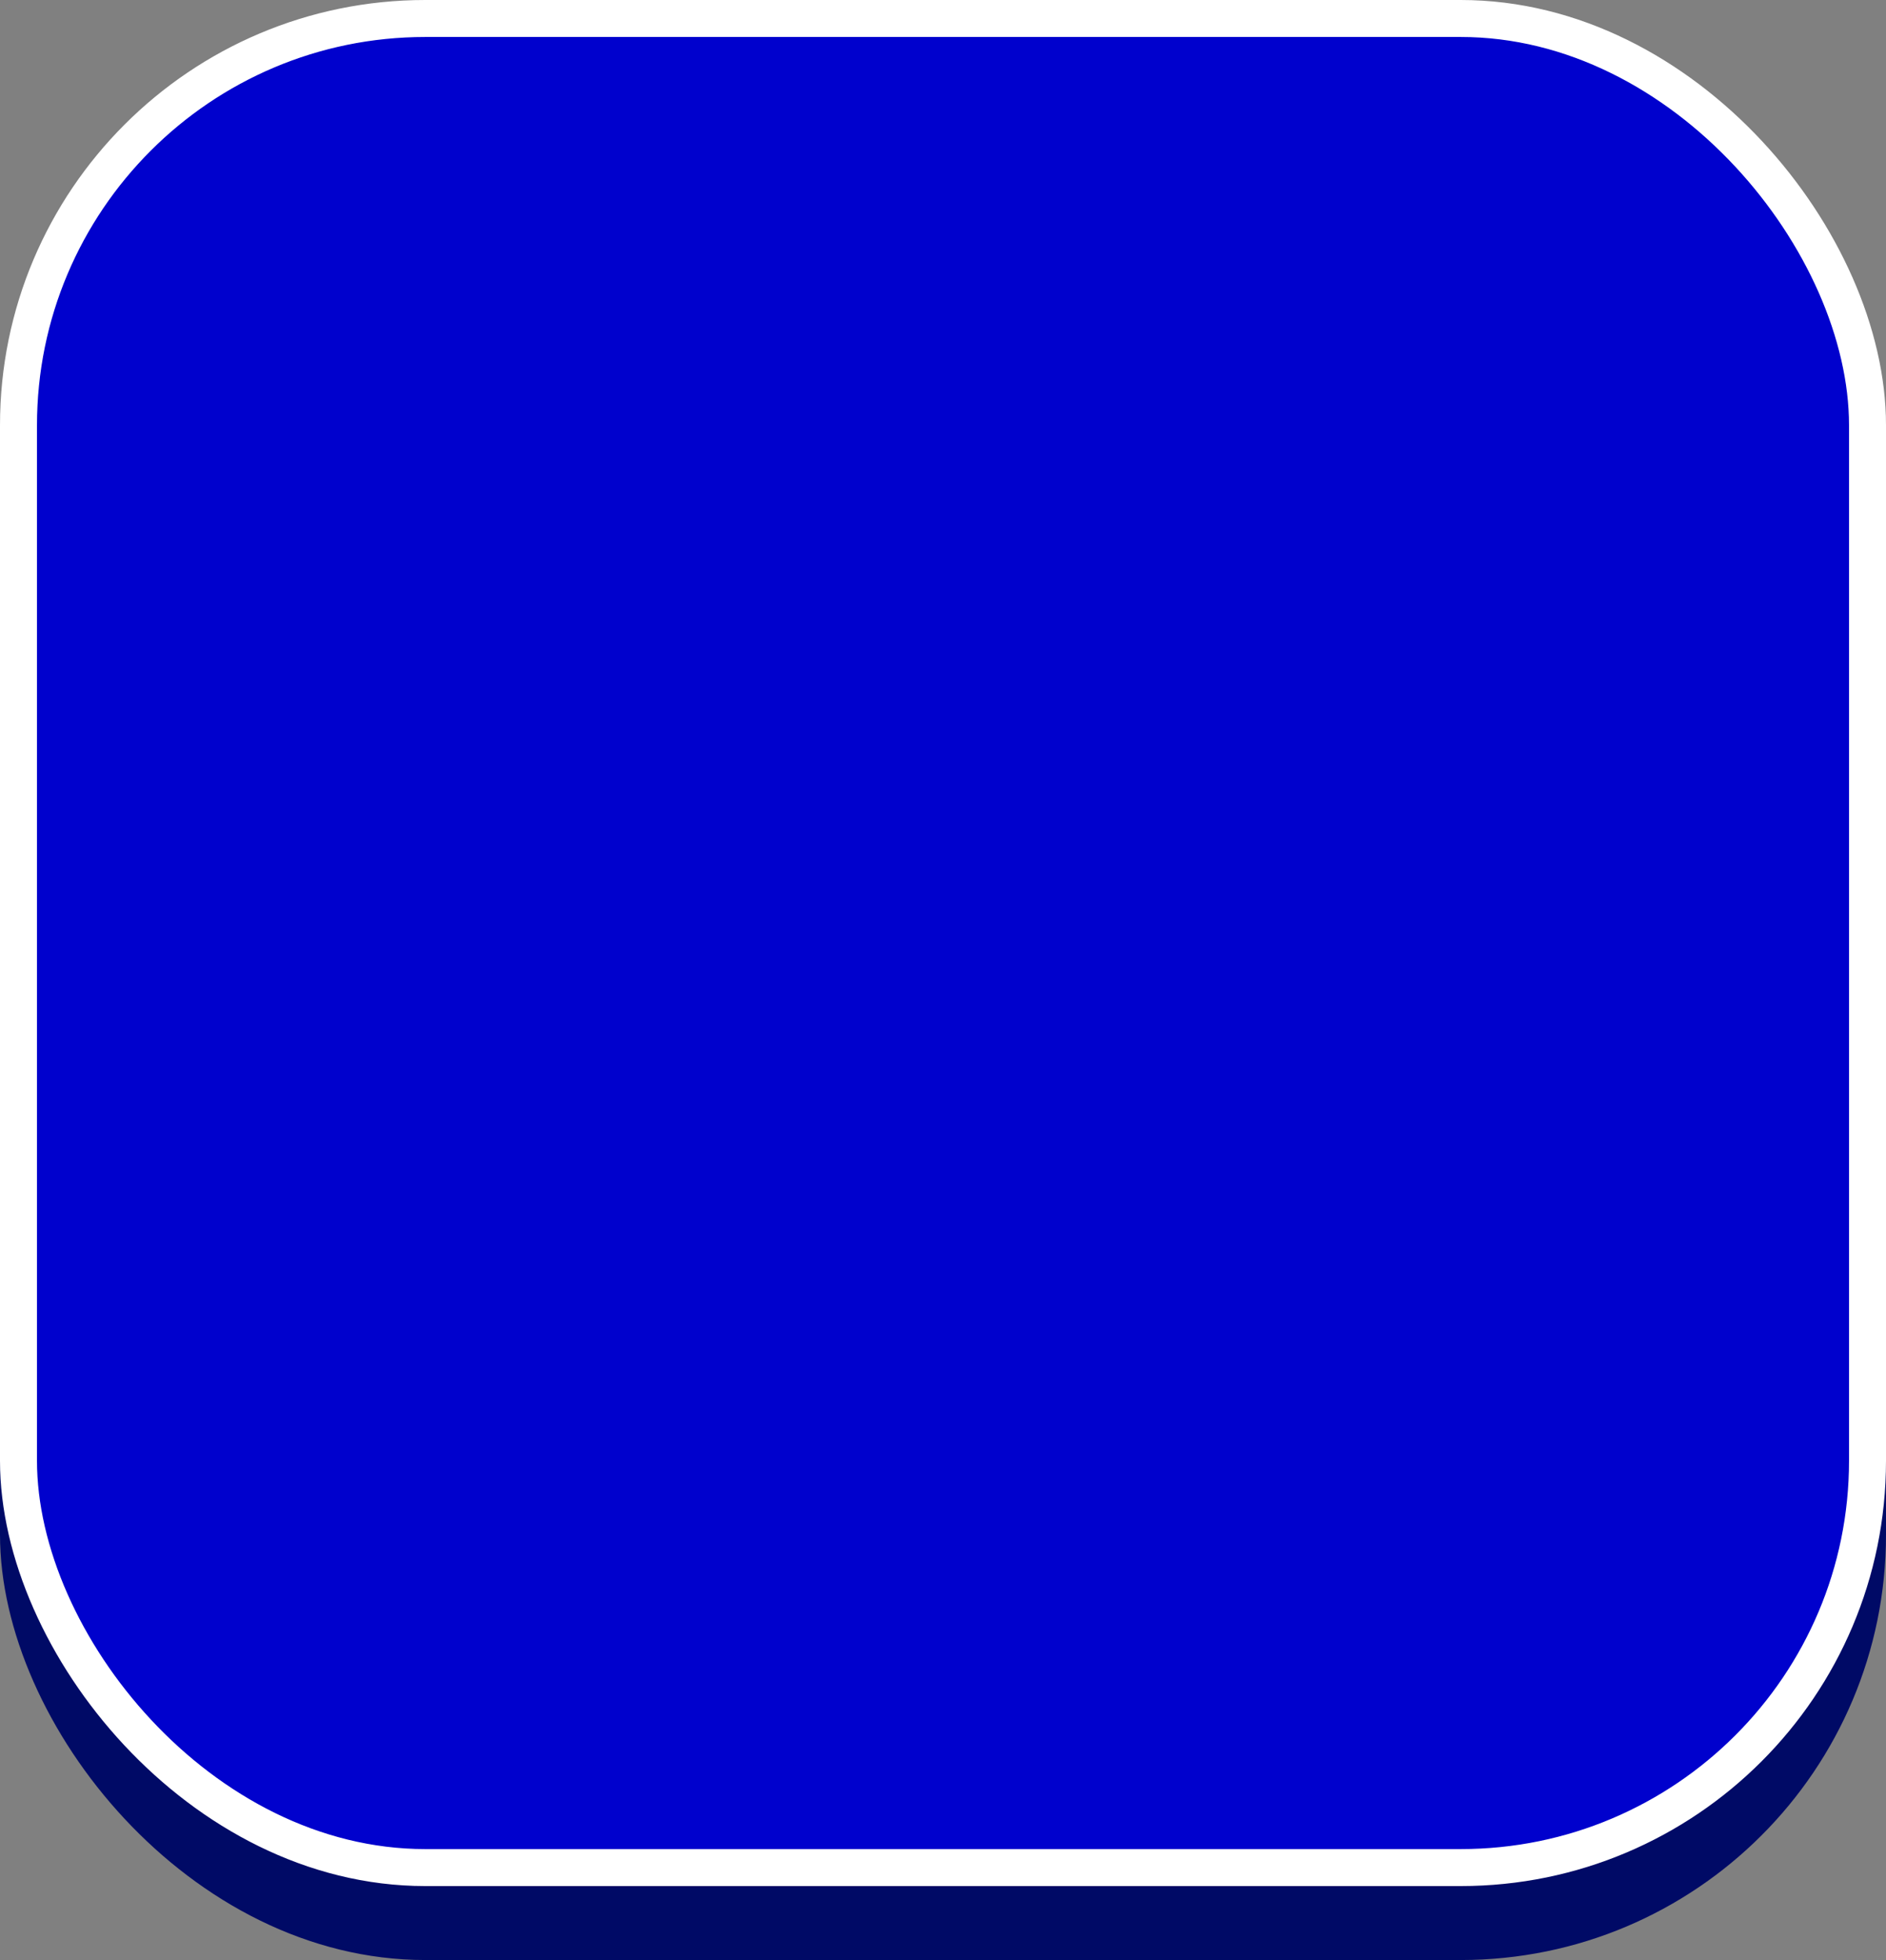 <svg width="102" height="106" viewBox="0 0 102 106" fill="none" xmlns="http://www.w3.org/2000/svg">
<rect x="0" y="0" width="102" height="106" fill="#808080" stroke="none"/>
<rect y="4" width="102" height="102" rx="23" fill="#000A66"/>
<rect x="1" y="1" width="100" height="100" rx="22" fill="#0001CD"/>
<rect x="1" y="1" width="100" height="100" rx="22" stroke="white" stroke-width="2"/>
</svg>
